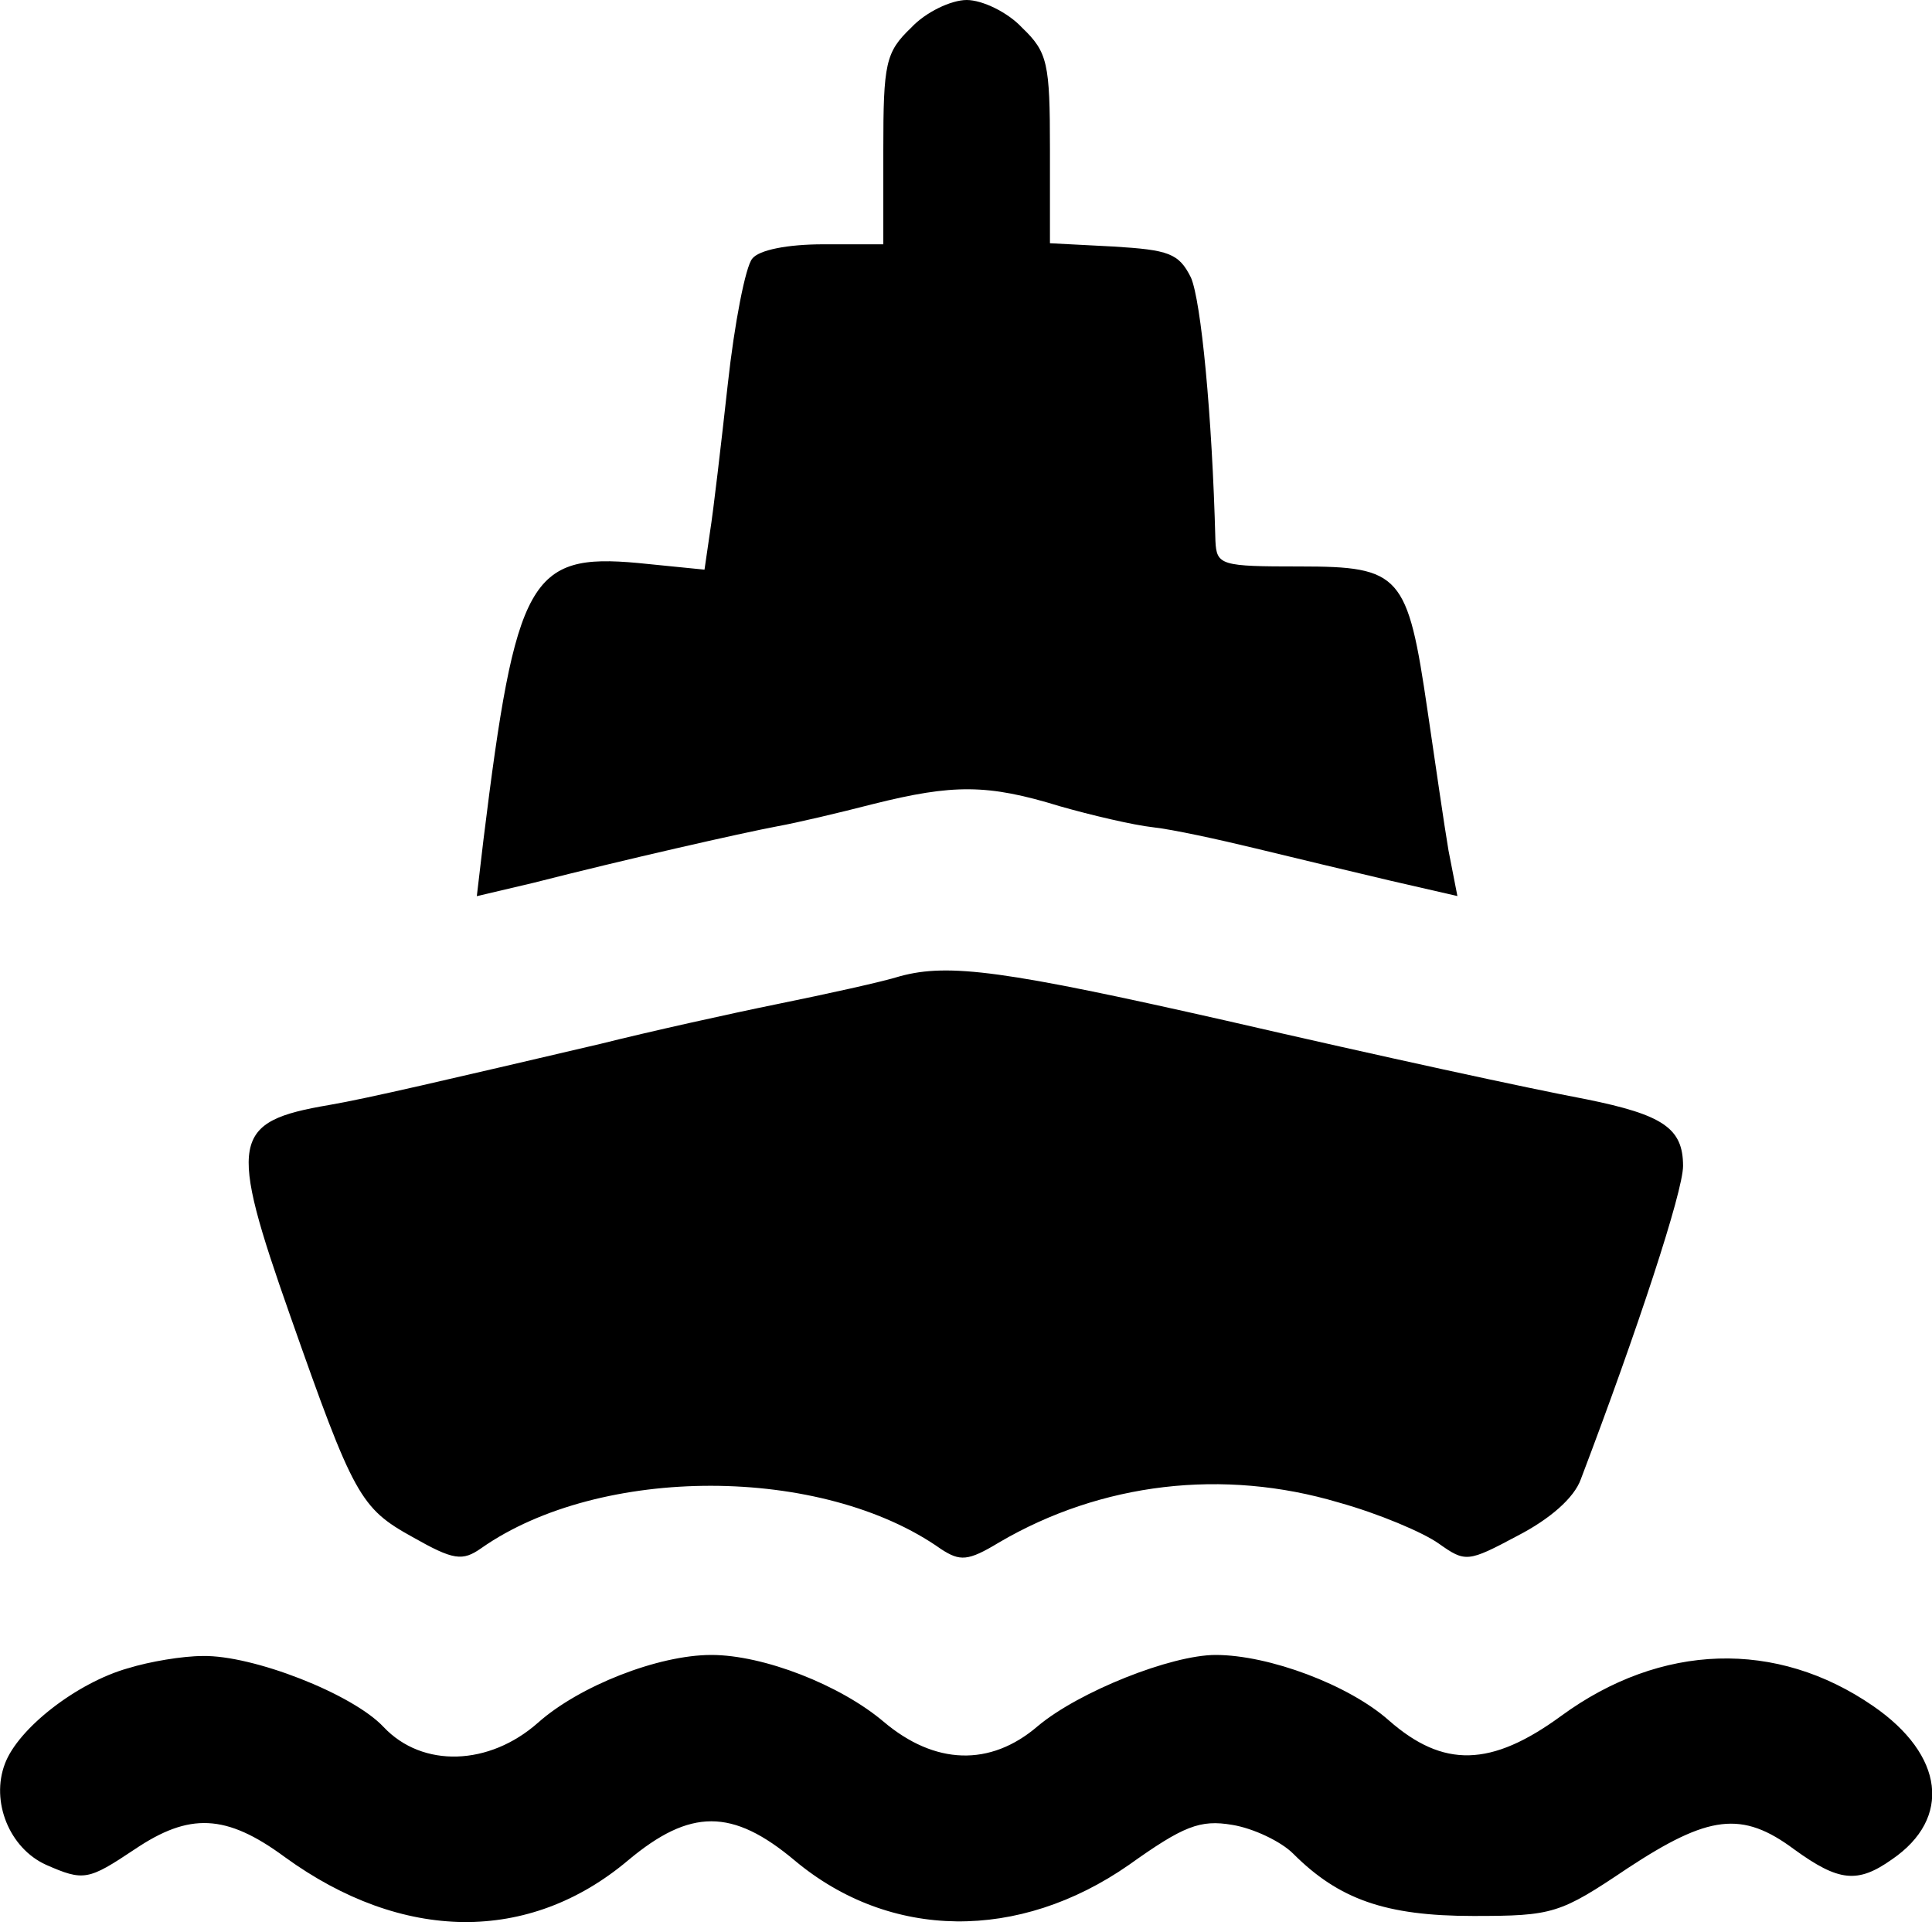 <?xml version="1.0" encoding="UTF-8" standalone="no"?>
<!-- Generator: Adobe Illustrator 19.0.1, SVG Export Plug-In . SVG Version: 6.00 Build 0)  -->

<svg
   version="1.1"
   id="Layer_1"
   x="0px"
   y="0px"
   width="20"
   height="20"
   viewBox="0 0 20 20"
   xml:space="preserve"
   xmlns="http://www.w3.org/2000/svg"
   xmlns:svg="http://www.w3.org/2000/svg">
	<defs
   id="defs9" />
	
<path
   d="M 9.432,0.287 C 9.167,0.54 9.144,0.655 9.144,1.552 V 2.529 h -0.621 c -0.368,0 -0.667,0.058 -0.736,0.149 -0.069,0.081 -0.184,0.667 -0.253,1.299 -0.069,0.621 -0.149,1.311 -0.184,1.529 l -0.057,0.391 -0.69,-0.069 c -1.115,-0.103 -1.265,0.161 -1.598,2.863 l -0.069,0.586 0.586,-0.138 c 0.943,-0.241 2.161,-0.517 2.529,-0.586 0.195,-0.035 0.632,-0.138 0.989,-0.23 0.828,-0.207 1.184,-0.207 1.931,0.023 0.322,0.092 0.759,0.195 0.966,0.218 0.207,0.023 0.678,0.126 1.058,0.218 0.379,0.092 1,0.241 1.391,0.333 l 0.701,0.161 -0.092,-0.471 C 14.95,8.542 14.858,7.899 14.778,7.358 14.571,5.944 14.502,5.864 13.456,5.864 c -0.816,0 -0.862,-0.011 -0.874,-0.264 C 12.548,4.288 12.433,3.116 12.329,2.874 12.203,2.621 12.099,2.587 11.524,2.552 L 10.869,2.518 V 1.541 c 0,-0.885 -0.023,-1 -0.287,-1.253 C 10.432,0.126 10.168,0 10.007,0 9.846,0 9.581,0.126 9.432,0.287 Z"
   id="path7"
   style="stroke-width:0.011" /><path
   d="m 9.317,10.106 c -0.184,0.058 -0.759,0.184 -1.265,0.287 -0.506,0.103 -1.334,0.287 -1.84,0.414 -1.575,0.368 -2.403,0.563 -2.805,0.632 -1.012,0.172 -1.046,0.356 -0.402,2.184 0.655,1.863 0.724,1.989 1.265,2.288 0.425,0.241 0.517,0.253 0.713,0.115 1.23,-0.862 3.53,-0.862 4.76,0.011 0.195,0.126 0.276,0.126 0.598,-0.069 1.058,-0.621 2.322,-0.77 3.518,-0.414 0.414,0.115 0.874,0.31 1.035,0.425 0.276,0.195 0.299,0.195 0.816,-0.081 0.333,-0.172 0.586,-0.391 0.655,-0.586 0.586,-1.541 1.058,-2.978 1.058,-3.242 0,-0.391 -0.207,-0.529 -1,-0.69 -0.609,-0.115 -2.092,-0.437 -3.737,-0.816 C 10.409,10.049 9.823,9.968 9.317,10.106 Z"
   id="path10"
   style="stroke-width:0.011" /><path
   d="m 1.327,17.269 c -0.529,0.149 -1.138,0.621 -1.276,0.989 -0.149,0.391 0.046,0.874 0.425,1.046 0.391,0.172 0.437,0.161 0.92,-0.161 0.563,-0.379 0.943,-0.368 1.552,0.081 1.219,0.885 2.529,0.897 3.553,0.035 0.644,-0.54 1.081,-0.54 1.725,0 0.989,0.828 2.322,0.839 3.461,0.046 0.563,-0.402 0.736,-0.471 1.069,-0.414 0.218,0.035 0.506,0.172 0.632,0.299 0.471,0.471 0.954,0.644 1.863,0.644 0.828,0 0.897,-0.023 1.598,-0.494 0.839,-0.552 1.184,-0.598 1.725,-0.195 0.46,0.333 0.655,0.356 1.012,0.103 0.621,-0.425 0.54,-1.081 -0.195,-1.587 -1,-0.69 -2.196,-0.655 -3.231,0.103 -0.724,0.529 -1.219,0.54 -1.782,0.046 -0.414,-0.368 -1.242,-0.678 -1.794,-0.678 -0.46,0 -1.414,0.379 -1.84,0.736 -0.494,0.425 -1.069,0.402 -1.598,-0.046 -0.448,-0.379 -1.242,-0.69 -1.782,-0.69 -0.552,0 -1.368,0.322 -1.794,0.701 -0.506,0.448 -1.196,0.471 -1.598,0.046 -0.322,-0.345 -1.357,-0.747 -1.874,-0.736 -0.207,0 -0.552,0.058 -0.77,0.126 z"
   id="path11"
   style="stroke-width:0.011" /></svg>
